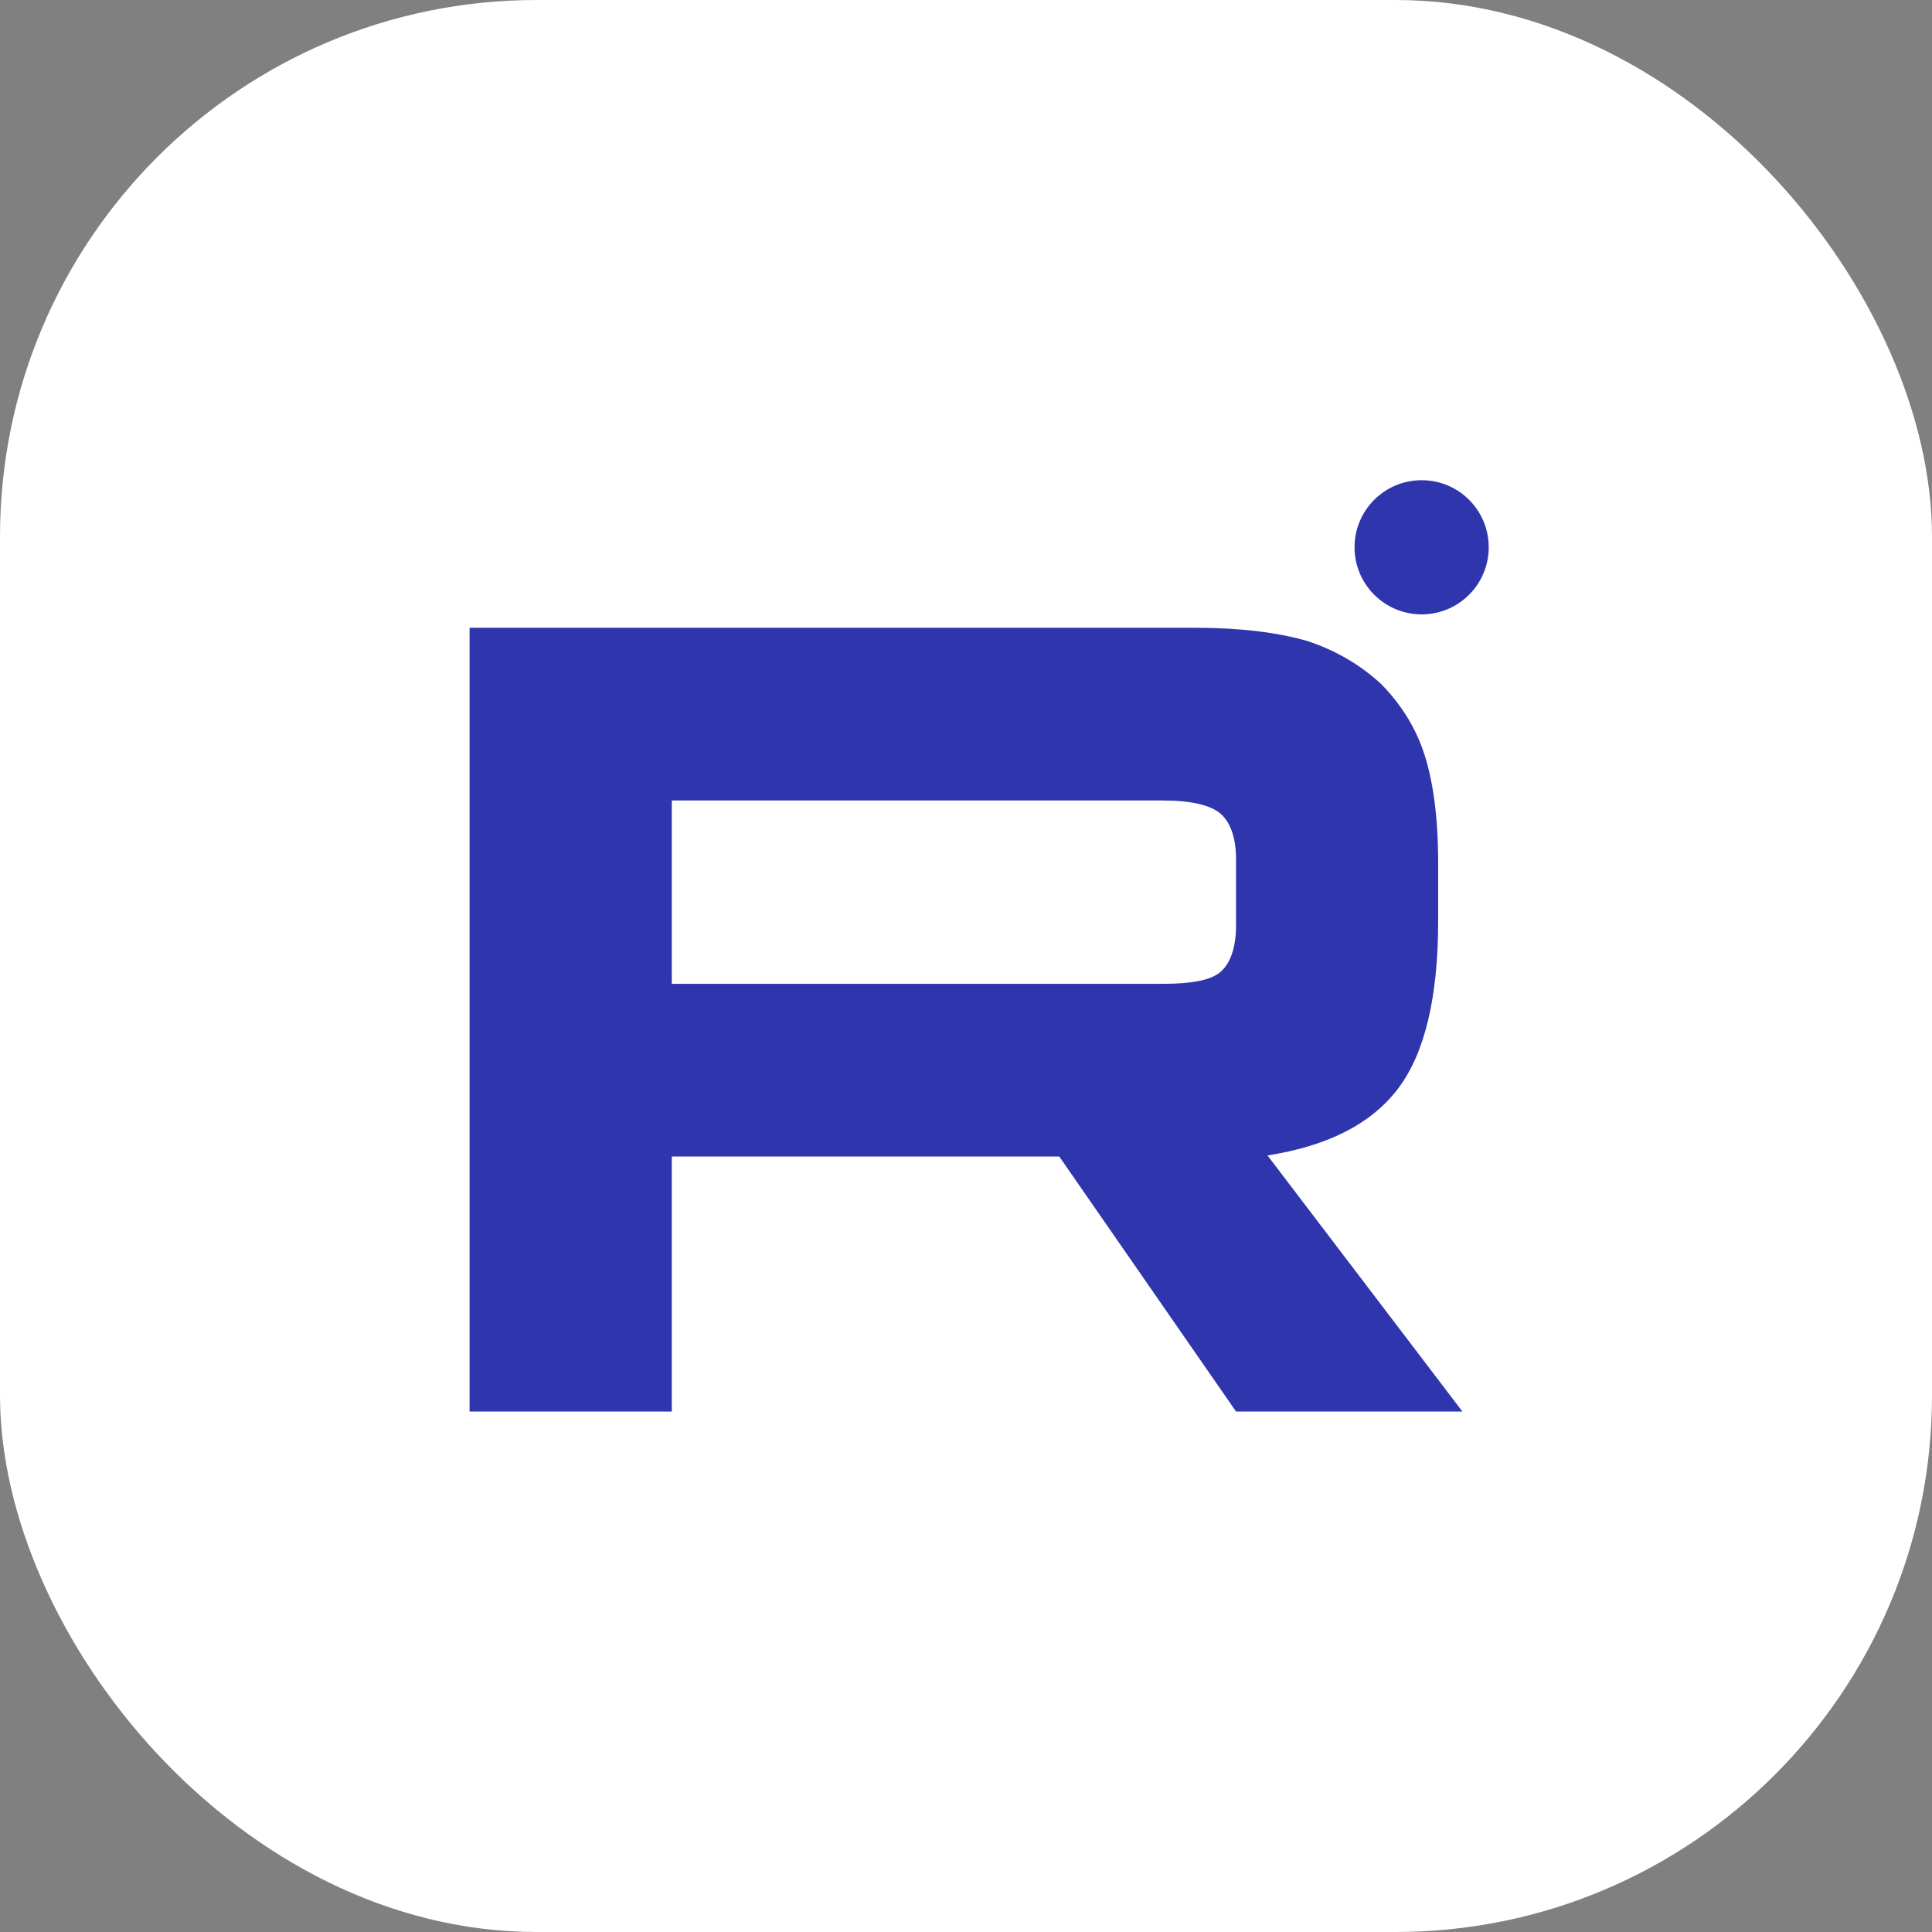 <?xml version="1.0" encoding="UTF-8"?> <svg xmlns="http://www.w3.org/2000/svg" width="18" height="18" viewBox="0 0 18 18" fill="none"><rect x="0" y="0" width="18" height="18" fill="#808080" stroke="none"/><rect width="18" height="18" rx="5" fill="white"></rect><path d="M11.143 5.849H4.375V13.151H6.259V10.775H9.869L11.516 13.151H13.625L11.809 10.765C12.373 10.677 12.779 10.469 13.027 10.14C13.275 9.812 13.399 9.287 13.399 8.586V8.038C13.399 7.622 13.354 7.294 13.275 7.042C13.196 6.79 13.061 6.571 12.869 6.374C12.666 6.188 12.441 6.057 12.17 5.969C11.899 5.893 11.561 5.849 11.143 5.849ZM10.839 9.166H6.259V7.458H10.839C11.098 7.458 11.279 7.502 11.369 7.579C11.459 7.655 11.516 7.797 11.516 8.006V8.619C11.516 8.838 11.459 8.98 11.369 9.057C11.279 9.133 11.098 9.166 10.839 9.166V9.166Z" fill="#2E35AD"></path><path d="M13.245 5.724C13.591 5.724 13.87 5.444 13.87 5.099C13.87 4.753 13.591 4.474 13.245 4.474C12.9 4.474 12.62 4.753 12.62 5.099C12.62 5.444 12.9 5.724 13.245 5.724Z" fill="#2E35AD"></path></svg> 